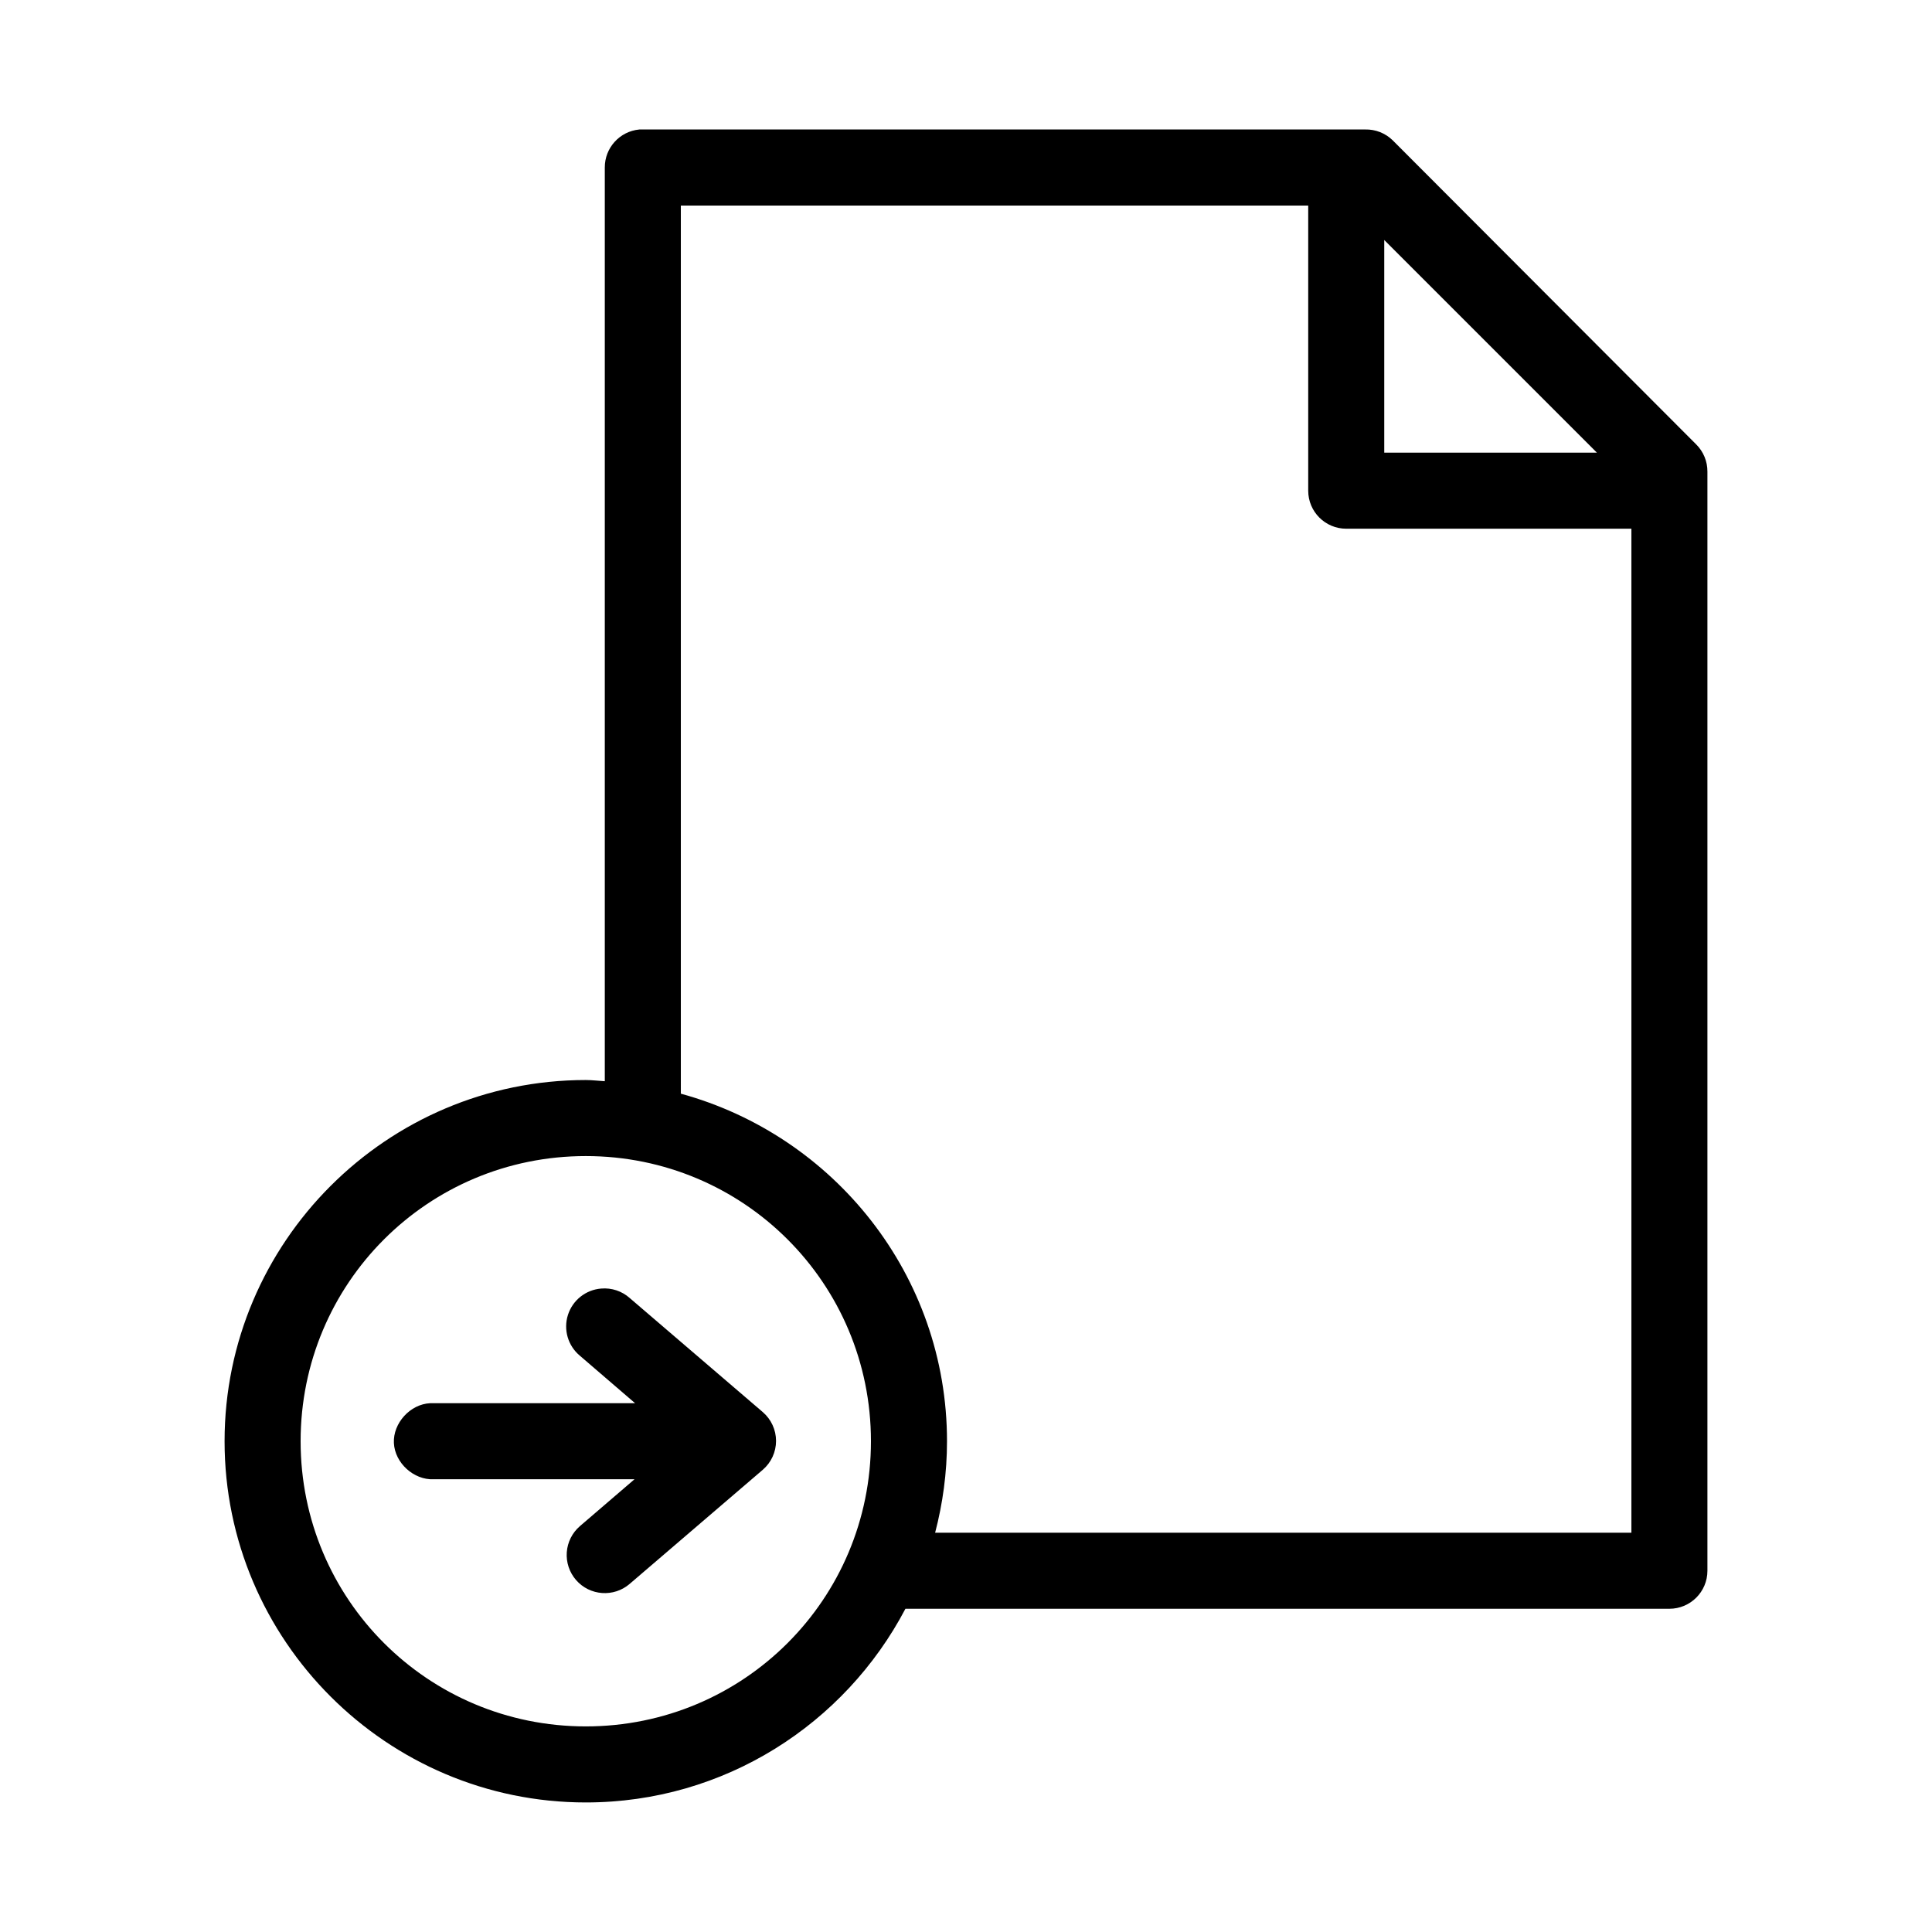 <?xml version="1.0" encoding="UTF-8"?>
<!-- Uploaded to: ICON Repo, www.svgrepo.com, Generator: ICON Repo Mixer Tools -->
<svg fill="#000000" width="800px" height="800px" version="1.1" viewBox="144 144 512 512" xmlns="http://www.w3.org/2000/svg">
 <path d="m313.41 178.32c-5.191 0.488-9.152 4.859-9.133 10.074v242.14c-1.68-0.09-3.336-0.316-5.035-0.316-52.75 0-95.727 42.977-95.727 95.723 0 52.75 42.977 95.727 95.727 95.727 36.762 0 68.672-20.816 84.703-51.328h202.46c5.566 0 10.078-4.512 10.078-10.074v-291.27c0.02-2.719-1.059-5.332-2.992-7.242l-80.453-80.609c-1.938-1.875-4.543-2.894-7.242-2.832h-191.45c-0.316-0.016-0.629-0.016-0.945 0zm11.02 20.152h166.26v75.57c0 5.562 4.512 10.074 10.078 10.074h75.57v266.07h-184.52c2.023-7.731 3.148-15.891 3.148-24.246 0-44.023-29.961-80.996-70.535-92.102zm186.41 9.129 56.363 56.363h-56.363zm-211.6 242.77c41.855 0 75.57 33.715 75.57 75.57 0 41.859-33.715 75.574-75.57 75.574-41.859 0-75.574-33.715-75.574-75.574 0-41.855 33.715-75.57 75.574-75.57zm4.09 35.109c-4.086 0.316-7.574 3.082-8.82 6.988-1.242 3.906 0.004 8.18 3.156 10.805l14.641 12.594h-54.316c-5.277 0.246-9.852 5.269-9.605 10.547 0.246 5.277 5.273 9.855 10.551 9.605h53.215l-14.484 12.438c-2.027 1.754-3.273 4.238-3.465 6.914-0.191 2.672 0.688 5.309 2.441 7.336 3.648 4.215 10.031 4.672 14.246 1.023l35.266-30.23c2.223-1.914 3.504-4.703 3.504-7.637s-1.281-5.719-3.504-7.637l-35.266-30.227c-2.066-1.844-4.797-2.754-7.559-2.519z"/>
</svg>
